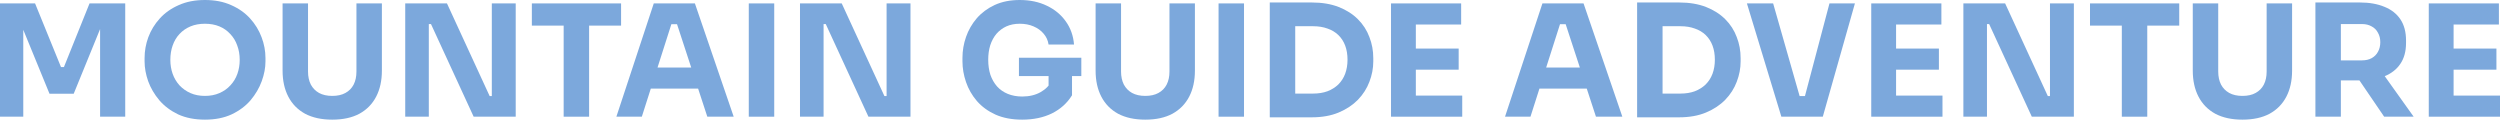 <svg width="1280" height="62" viewBox="0 0 1280 62" fill="none" xmlns="http://www.w3.org/2000/svg">
<path d="M11.918 59.748H0V1.748H17.956L31.225 34.323H32.734L45.844 1.748H64.118V59.748H51.246V10.249L53.074 10.408L37.74 47.989H25.345L9.931 10.408L11.918 10.249V59.748Z" fill="#7CA8DC"/>
<path d="M104.932 61.258C99.689 61.258 95.107 60.357 91.187 58.556C87.321 56.702 84.116 54.292 81.574 51.326C79.031 48.307 77.124 45.049 75.853 41.553C74.635 38.057 74.026 34.694 74.026 31.463V29.715C74.026 26.113 74.661 22.564 75.933 19.069C77.257 15.52 79.216 12.315 81.812 9.455C84.407 6.595 87.638 4.317 91.505 2.622C95.372 0.874 99.847 0 104.932 0C110.017 0 114.493 0.874 118.36 2.622C122.226 4.317 125.458 6.595 128.053 9.455C130.648 12.315 132.608 15.52 133.932 19.069C135.257 22.564 135.919 26.113 135.919 29.715V31.463C135.919 34.694 135.283 38.057 134.012 41.553C132.741 45.049 130.834 48.307 128.291 51.326C125.749 54.292 122.518 56.702 118.598 58.556C114.732 60.357 110.176 61.258 104.932 61.258ZM104.932 49.101C107.687 49.101 110.15 48.625 112.321 47.671C114.546 46.718 116.426 45.394 117.963 43.699C119.552 42.004 120.743 40.044 121.538 37.819C122.332 35.594 122.73 33.211 122.73 30.669C122.73 27.967 122.306 25.504 121.458 23.279C120.664 21.002 119.472 19.042 117.883 17.4C116.347 15.705 114.493 14.407 112.321 13.507C110.15 12.606 107.687 12.156 104.932 12.156C102.178 12.156 99.715 12.606 97.543 13.507C95.372 14.407 93.491 15.705 91.902 17.4C90.366 19.042 89.201 21.002 88.406 23.279C87.612 25.504 87.215 27.967 87.215 30.669C87.215 33.211 87.612 35.594 88.406 37.819C89.201 40.044 90.366 42.004 91.902 43.699C93.491 45.394 95.372 46.718 97.543 47.671C99.715 48.625 102.178 49.101 104.932 49.101Z" fill="#7CA8DC"/>
<path d="M170.104 61.258C164.648 61.258 160.013 60.251 156.199 58.238C152.439 56.172 149.578 53.259 147.619 49.499C145.659 45.738 144.679 41.288 144.679 36.151V1.748H157.709V36.627C157.709 39.17 158.186 41.395 159.139 43.301C160.146 45.155 161.549 46.585 163.35 47.592C165.204 48.598 167.455 49.101 170.104 49.101C172.805 49.101 175.056 48.598 176.857 47.592C178.711 46.585 180.114 45.155 181.068 43.301C182.021 41.447 182.498 39.223 182.498 36.627V1.748H195.528V36.151C195.528 41.288 194.548 45.738 192.588 49.499C190.629 53.259 187.768 56.172 184.008 58.238C180.247 60.251 175.612 61.258 170.104 61.258Z" fill="#7CA8DC"/>
<path d="M219.552 59.748H207.475V1.748H228.848L250.697 49.181H253.398L251.809 50.611V1.748H264.045V59.748H242.513L220.664 12.315H217.963L219.552 10.885V59.748Z" fill="#7CA8DC"/>
<path d="M301.624 59.748H288.594V11.521H301.624V59.748ZM317.991 13.11H272.306V1.748H317.991V13.11Z" fill="#7CA8DC"/>
<path d="M328.615 59.748H315.584L334.732 1.748H355.787L375.65 59.748H362.143L346.094 10.726L350.225 12.395H339.976L344.267 10.726L328.615 59.748ZM360.872 45.367H330.124L334.097 34.562H356.82L360.872 45.367Z" fill="#7CA8DC"/>
<path d="M396.405 59.748H383.375V1.748H396.405V59.748Z" fill="#7CA8DC"/>
<path d="M421.673 59.748H409.597V1.748H430.969L452.818 49.181H455.52L453.931 50.611V1.748H466.166V59.748H444.635L422.786 12.315H420.084L421.673 10.885V59.748Z" fill="#7CA8DC"/>
<path d="M523.367 61.258C518.176 61.258 513.647 60.41 509.78 58.715C505.914 56.967 502.709 54.636 500.167 51.723C497.677 48.81 495.823 45.579 494.605 42.03C493.387 38.481 492.778 34.932 492.778 31.384V29.636C492.778 25.981 493.387 22.405 494.605 18.91C495.823 15.414 497.651 12.236 500.087 9.375C502.577 6.515 505.649 4.237 509.304 2.542C513.012 0.847 517.275 0 522.096 0C527.339 0 531.974 0.98 536 2.94C540.025 4.847 543.256 7.521 545.693 10.964C548.129 14.354 549.533 18.3 549.904 22.803H536.874C536.556 20.684 535.708 18.83 534.331 17.241C533.007 15.652 531.285 14.407 529.167 13.507C527.101 12.606 524.744 12.156 522.096 12.156C519.553 12.156 517.275 12.606 515.263 13.507C513.303 14.407 511.608 15.678 510.178 17.32C508.801 18.962 507.741 20.922 507 23.2C506.311 25.425 505.967 27.888 505.967 30.589C505.967 33.396 506.338 35.965 507.079 38.296C507.874 40.574 509.012 42.56 510.496 44.255C511.979 45.897 513.806 47.168 515.978 48.068C518.202 48.969 520.665 49.419 523.367 49.419C526.969 49.419 530.094 48.678 532.742 47.194C535.391 45.711 537.297 43.752 538.463 41.315L536.874 50.214V36.389H548.871V48.783C546.381 52.809 542.938 55.908 538.542 58.079C534.199 60.198 529.14 61.258 523.367 61.258ZM553.638 38.931H521.698V29.556H553.638V38.931Z" fill="#7CA8DC"/>
<path d="M586.373 61.258C580.917 61.258 576.282 60.251 572.469 58.238C568.708 56.172 565.848 53.259 563.888 49.499C561.928 45.738 560.948 41.288 560.948 36.151V1.748H573.978V36.627C573.978 39.17 574.455 41.395 575.408 43.301C576.415 45.155 577.818 46.585 579.619 47.592C581.473 48.598 583.724 49.101 586.373 49.101C589.074 49.101 591.325 48.598 593.126 47.592C594.98 46.585 596.384 45.155 597.337 43.301C598.291 41.447 598.767 39.223 598.767 36.627V1.748H611.797V36.151C611.797 41.288 610.818 45.738 608.858 49.499C606.898 53.259 604.038 56.172 600.277 58.238C596.516 60.251 591.881 61.258 586.373 61.258Z" fill="#7CA8DC"/>
<path d="M636.933 59.748H623.903V1.748H636.933V59.748Z" fill="#7CA8DC"/>
<path d="M671.656 60.066H661.566V47.91H672.371C675.073 47.91 677.509 47.512 679.681 46.718C681.853 45.87 683.707 44.705 685.243 43.222C686.779 41.686 687.944 39.858 688.739 37.74C689.533 35.568 689.93 33.184 689.93 30.589C689.93 27.888 689.533 25.478 688.739 23.359C687.944 21.24 686.779 19.439 685.243 17.956C683.707 16.473 681.853 15.361 679.681 14.619C677.509 13.825 675.073 13.427 672.371 13.427H661.566V1.271H671.656C676.9 1.271 681.482 2.039 685.402 3.575C689.321 5.111 692.605 7.204 695.254 9.852C697.902 12.5 699.862 15.546 701.133 18.989C702.457 22.379 703.119 25.954 703.119 29.715V31.463C703.119 34.959 702.457 38.428 701.133 41.871C699.862 45.261 697.902 48.333 695.254 51.088C692.605 53.789 689.321 55.961 685.402 57.603C681.482 59.245 676.9 60.066 671.656 60.066ZM663.155 60.066H650.125V1.271H663.155V60.066Z" fill="#7CA8DC"/>
<path d="M724.909 59.748H712.197V1.748H724.909V59.748ZM748.665 59.748H723.32V48.942H748.665V59.748ZM746.838 35.674H723.32V24.869H746.838V35.674ZM748.109 12.553H723.32V1.748H748.109V12.553Z" fill="#7CA8DC"/>
<path d="M783.601 59.748H770.571L789.719 1.748H810.774L830.637 59.748H817.13L801.08 10.726L805.212 12.395H794.963L799.253 10.726L783.601 59.748ZM815.859 45.367H785.111L789.083 34.562H811.807L815.859 45.367Z" fill="#7CA8DC"/>
<path d="M859.734 60.066H849.644V47.91H860.449C863.15 47.91 865.587 47.512 867.759 46.718C869.93 45.87 871.784 44.705 873.32 43.222C874.856 41.686 876.022 39.858 876.816 37.74C877.611 35.568 878.008 33.184 878.008 30.589C878.008 27.888 877.611 25.478 876.816 23.359C876.022 21.24 874.856 19.439 873.32 17.956C871.784 16.473 869.93 15.361 867.759 14.619C865.587 13.825 863.15 13.427 860.449 13.427H849.644V1.271H859.734C864.978 1.271 869.56 2.039 873.479 3.575C877.399 5.111 880.683 7.204 883.331 9.852C885.98 12.5 887.94 15.546 889.211 18.989C890.535 22.379 891.197 25.954 891.197 29.715V31.463C891.197 34.959 890.535 38.428 889.211 41.871C887.94 45.261 885.98 48.333 883.331 51.088C880.683 53.789 877.399 55.961 873.479 57.603C869.56 59.245 864.978 60.066 859.734 60.066ZM851.233 60.066H838.203V1.271H851.233V60.066Z" fill="#7CA8DC"/>
<path d="M933.271 59.748H912.057L894.419 1.748H907.846L921.83 50.69L918.811 49.181H926.915L923.737 50.69L936.688 1.748H949.718L933.271 59.748Z" fill="#7CA8DC"/>
<path d="M970.791 59.748H958.079V1.748H970.791V59.748ZM994.547 59.748H969.202V48.942H994.547V59.748ZM992.72 35.674H969.202V24.869H992.72V35.674ZM993.991 12.553H969.202V1.748H993.991V12.553Z" fill="#7CA8DC"/>
<path d="M1017.33 59.748H1005.25V1.748H1026.63L1048.48 49.181H1051.18L1049.59 50.611V1.748H1061.82V59.748H1040.29L1018.44 12.315H1015.74L1017.33 10.885V59.748Z" fill="#7CA8DC"/>
<path d="M1099.4 59.748H1086.37V11.521H1099.4V59.748ZM1115.77 13.11H1070.08V1.748H1115.77V13.11Z" fill="#7CA8DC"/>
<path d="M1148.12 61.258C1142.67 61.258 1138.03 60.251 1134.22 58.238C1130.46 56.172 1127.6 53.259 1125.64 49.499C1123.68 45.738 1122.7 41.288 1122.7 36.151V1.748H1135.73V36.627C1135.73 39.17 1136.21 41.395 1137.16 43.301C1138.16 45.155 1139.57 46.585 1141.37 47.592C1143.22 48.598 1145.47 49.101 1148.12 49.101C1150.82 49.101 1153.08 48.598 1154.88 47.592C1156.73 46.585 1158.13 45.155 1159.09 43.301C1160.04 41.447 1160.52 39.223 1160.52 36.627V1.748H1173.55V36.151C1173.55 41.288 1172.57 45.738 1170.61 49.499C1168.65 53.259 1165.79 56.172 1162.03 58.238C1158.27 60.251 1153.63 61.258 1148.12 61.258Z" fill="#7CA8DC"/>
<path d="M1198.52 59.748H1185.49V1.271H1198.52V59.748ZM1235.79 59.748H1220.69L1203.69 34.8H1217.99L1235.79 59.748ZM1208.3 41.156H1195.03V30.907H1209.33C1211.24 30.907 1212.88 30.536 1214.26 29.794C1215.69 29 1216.77 27.914 1217.51 26.537C1218.31 25.107 1218.71 23.465 1218.71 21.611C1218.71 19.757 1218.31 18.142 1217.51 16.764C1216.77 15.334 1215.69 14.248 1214.26 13.507C1212.88 12.712 1211.24 12.315 1209.33 12.315H1195.03V1.271H1208.3C1213.12 1.271 1217.3 2.013 1220.85 3.496C1224.4 4.926 1227.13 7.071 1229.03 9.931C1230.94 12.792 1231.89 16.394 1231.89 20.737V22.008C1231.89 26.299 1230.91 29.874 1228.95 32.734C1227.05 35.541 1224.32 37.66 1220.77 39.09C1217.28 40.468 1213.12 41.156 1208.3 41.156Z" fill="#7CA8DC"/>
<path d="M1256.24 59.748H1243.53V1.748H1256.24V59.748ZM1280 59.748H1254.65V48.942H1280V59.748ZM1278.17 35.674H1254.65V24.869H1278.17V35.674ZM1279.44 12.553H1254.65V1.748H1279.44V12.553Z" fill="#7CA8DC"/>
</svg>
